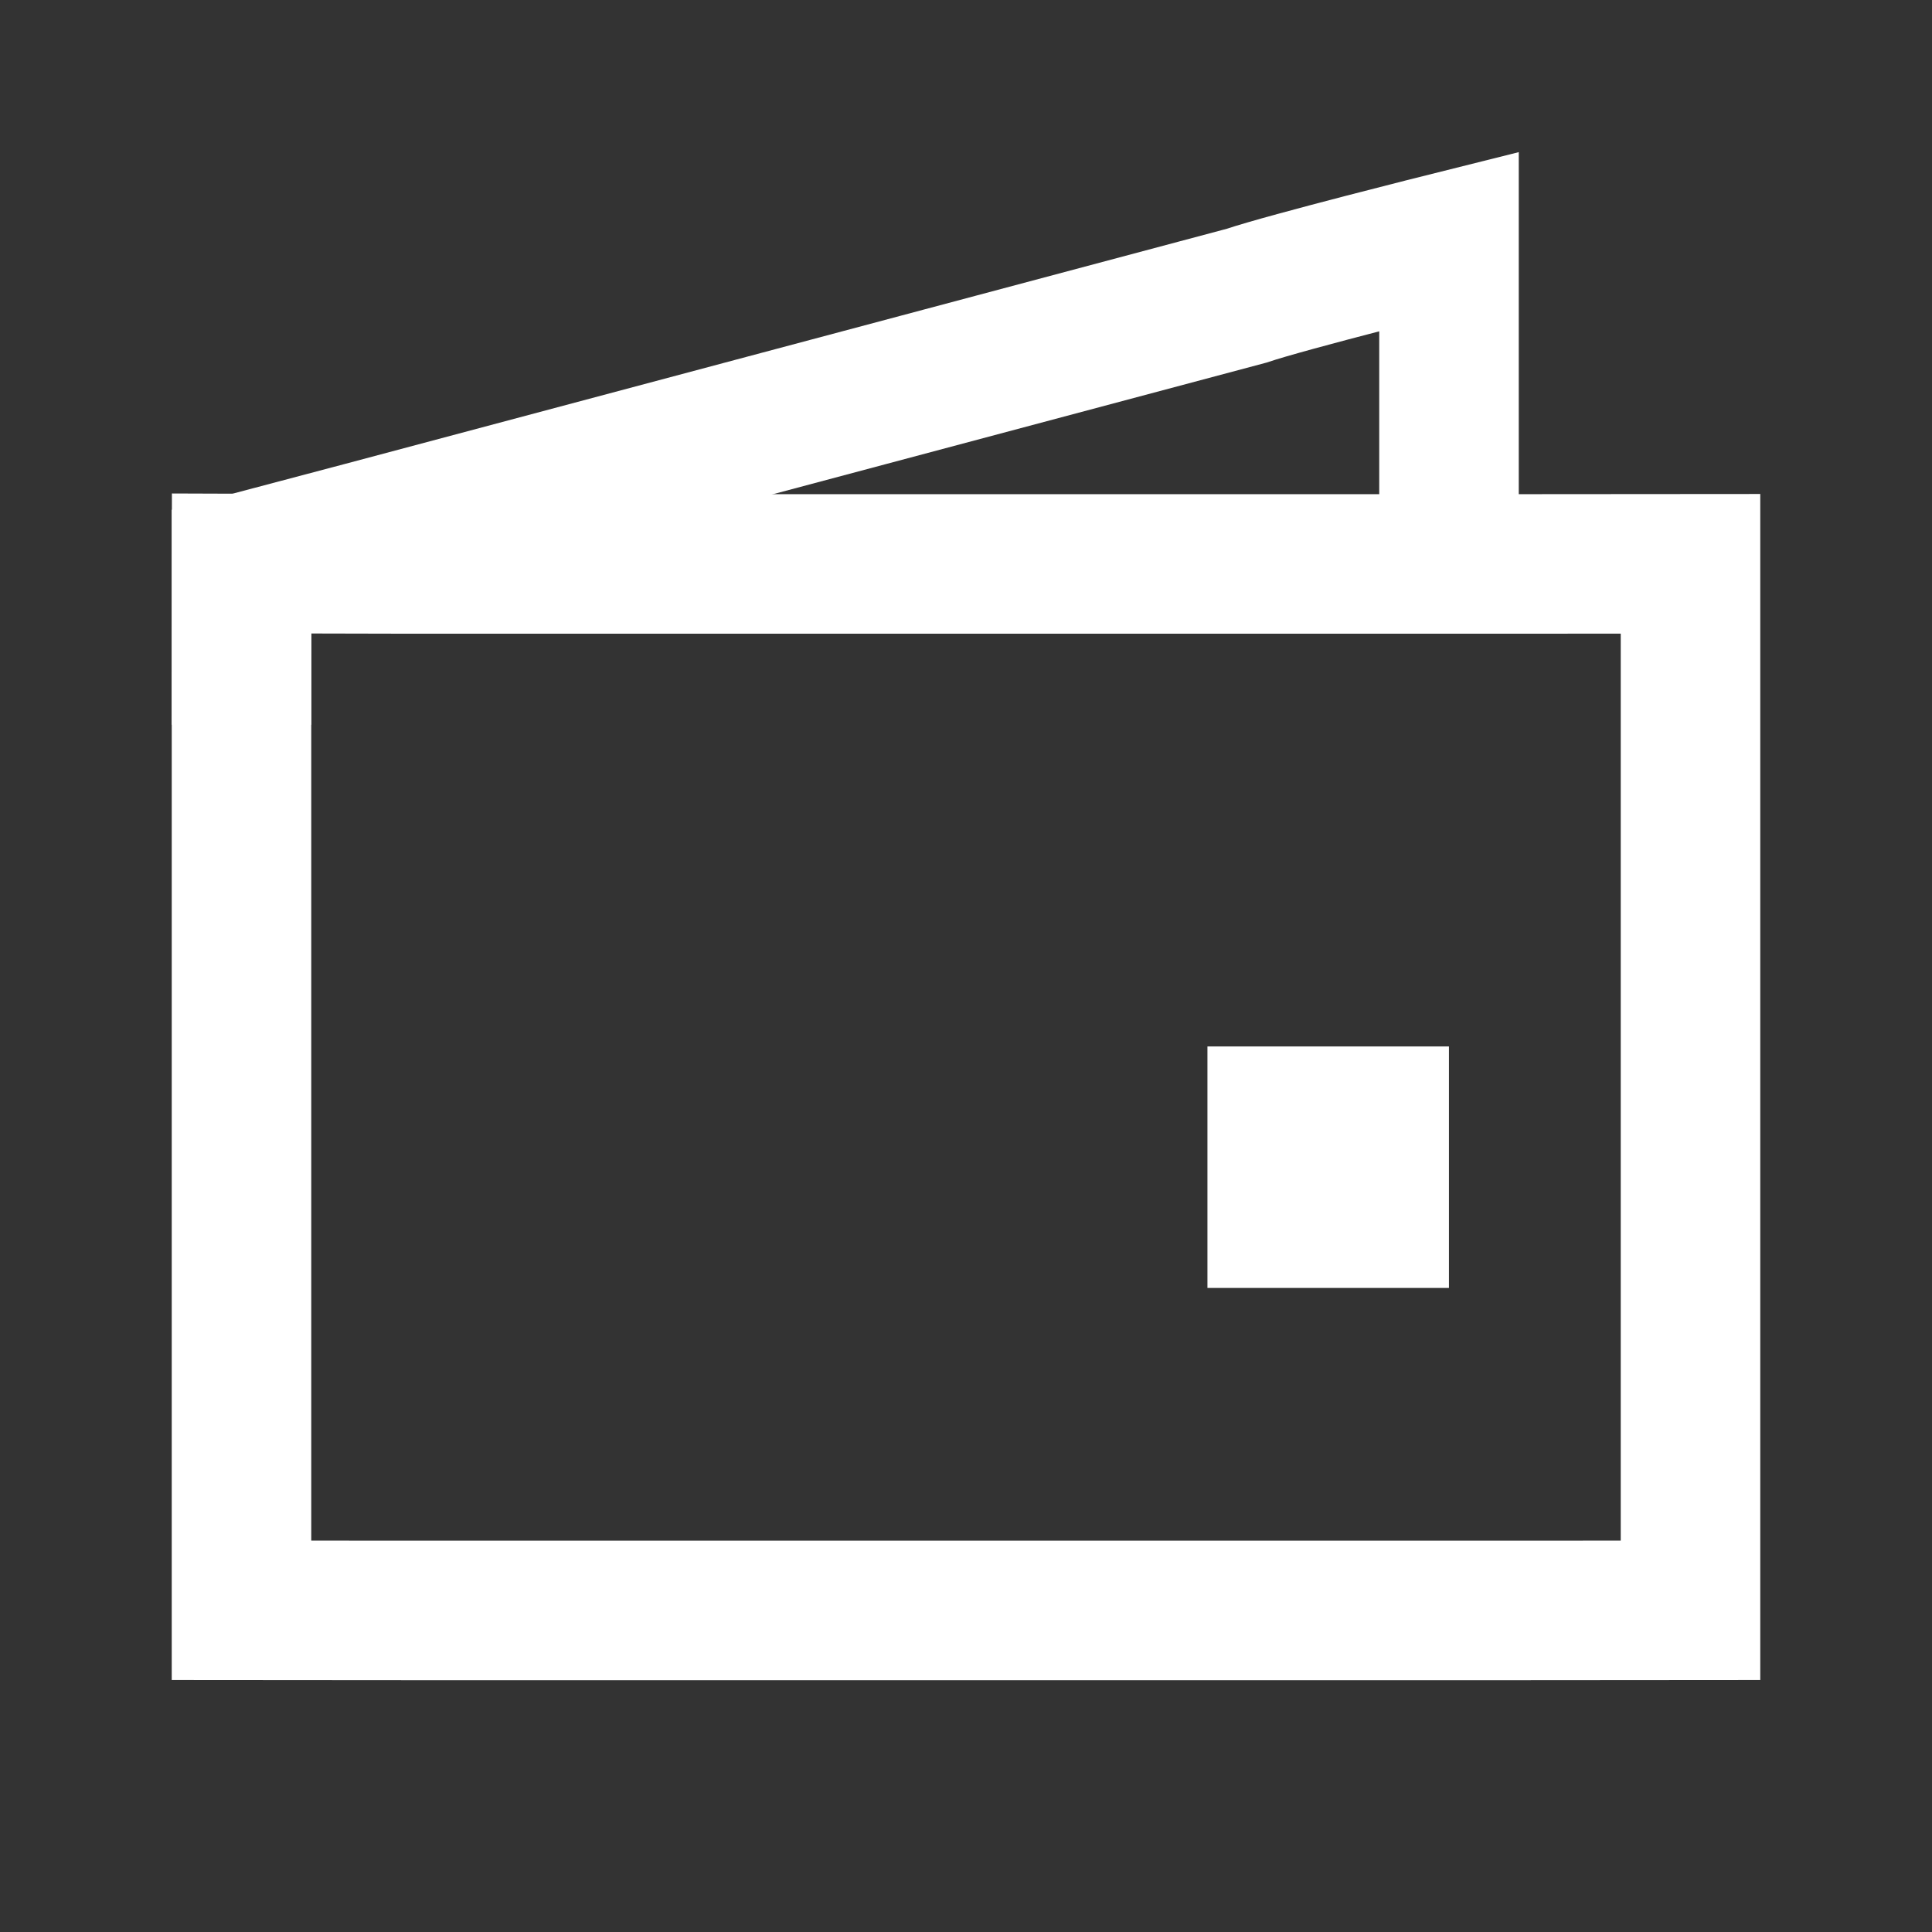 <svg width="18" height="18" viewBox="0 0 18 18" fill="none" xmlns="http://www.w3.org/2000/svg">
<rect x="0" y="0" width="18" height="18" fill="#333333" stroke="none"/>
<g id="wallet">
<g id="Group">
<path id="Vector" d="M14.25 15.004H3.75C3.352 15.004 2.25 15.003 2.25 15.003C2.25 15.003 2.25 13.902 2.25 13.504V6.754C2.25 6.356 2.251 5.25 2.251 5.25C2.251 5.25 3.352 5.254 3.75 5.254H14.25C14.648 5.254 15.75 5.253 15.75 5.253C15.75 5.253 15.75 6.356 15.75 6.754V13.504C15.75 13.902 15.75 15.003 15.75 15.003C15.75 15.003 14.648 15.004 14.25 15.004Z" stroke="white" stroke-width="1.3"/>
<path id="Vector_2" d="M13.5 5.249C13.5 5.083 13.5 2.25 13.5 2.25C13.5 2.25 12 2.625 11.614 2.755L3.364 4.955C3.044 5.04 2.25 5.25 2.25 5.25C2.25 5.25 2.25 6.074 2.25 6.404V6.752" stroke="white" stroke-width="1.3"/>
</g>
<rect id="Rectangle 32" x="11.812" y="10.312" width="1.125" height="1.125" stroke="white" stroke-width="1.125"/>
</g>
</svg>
